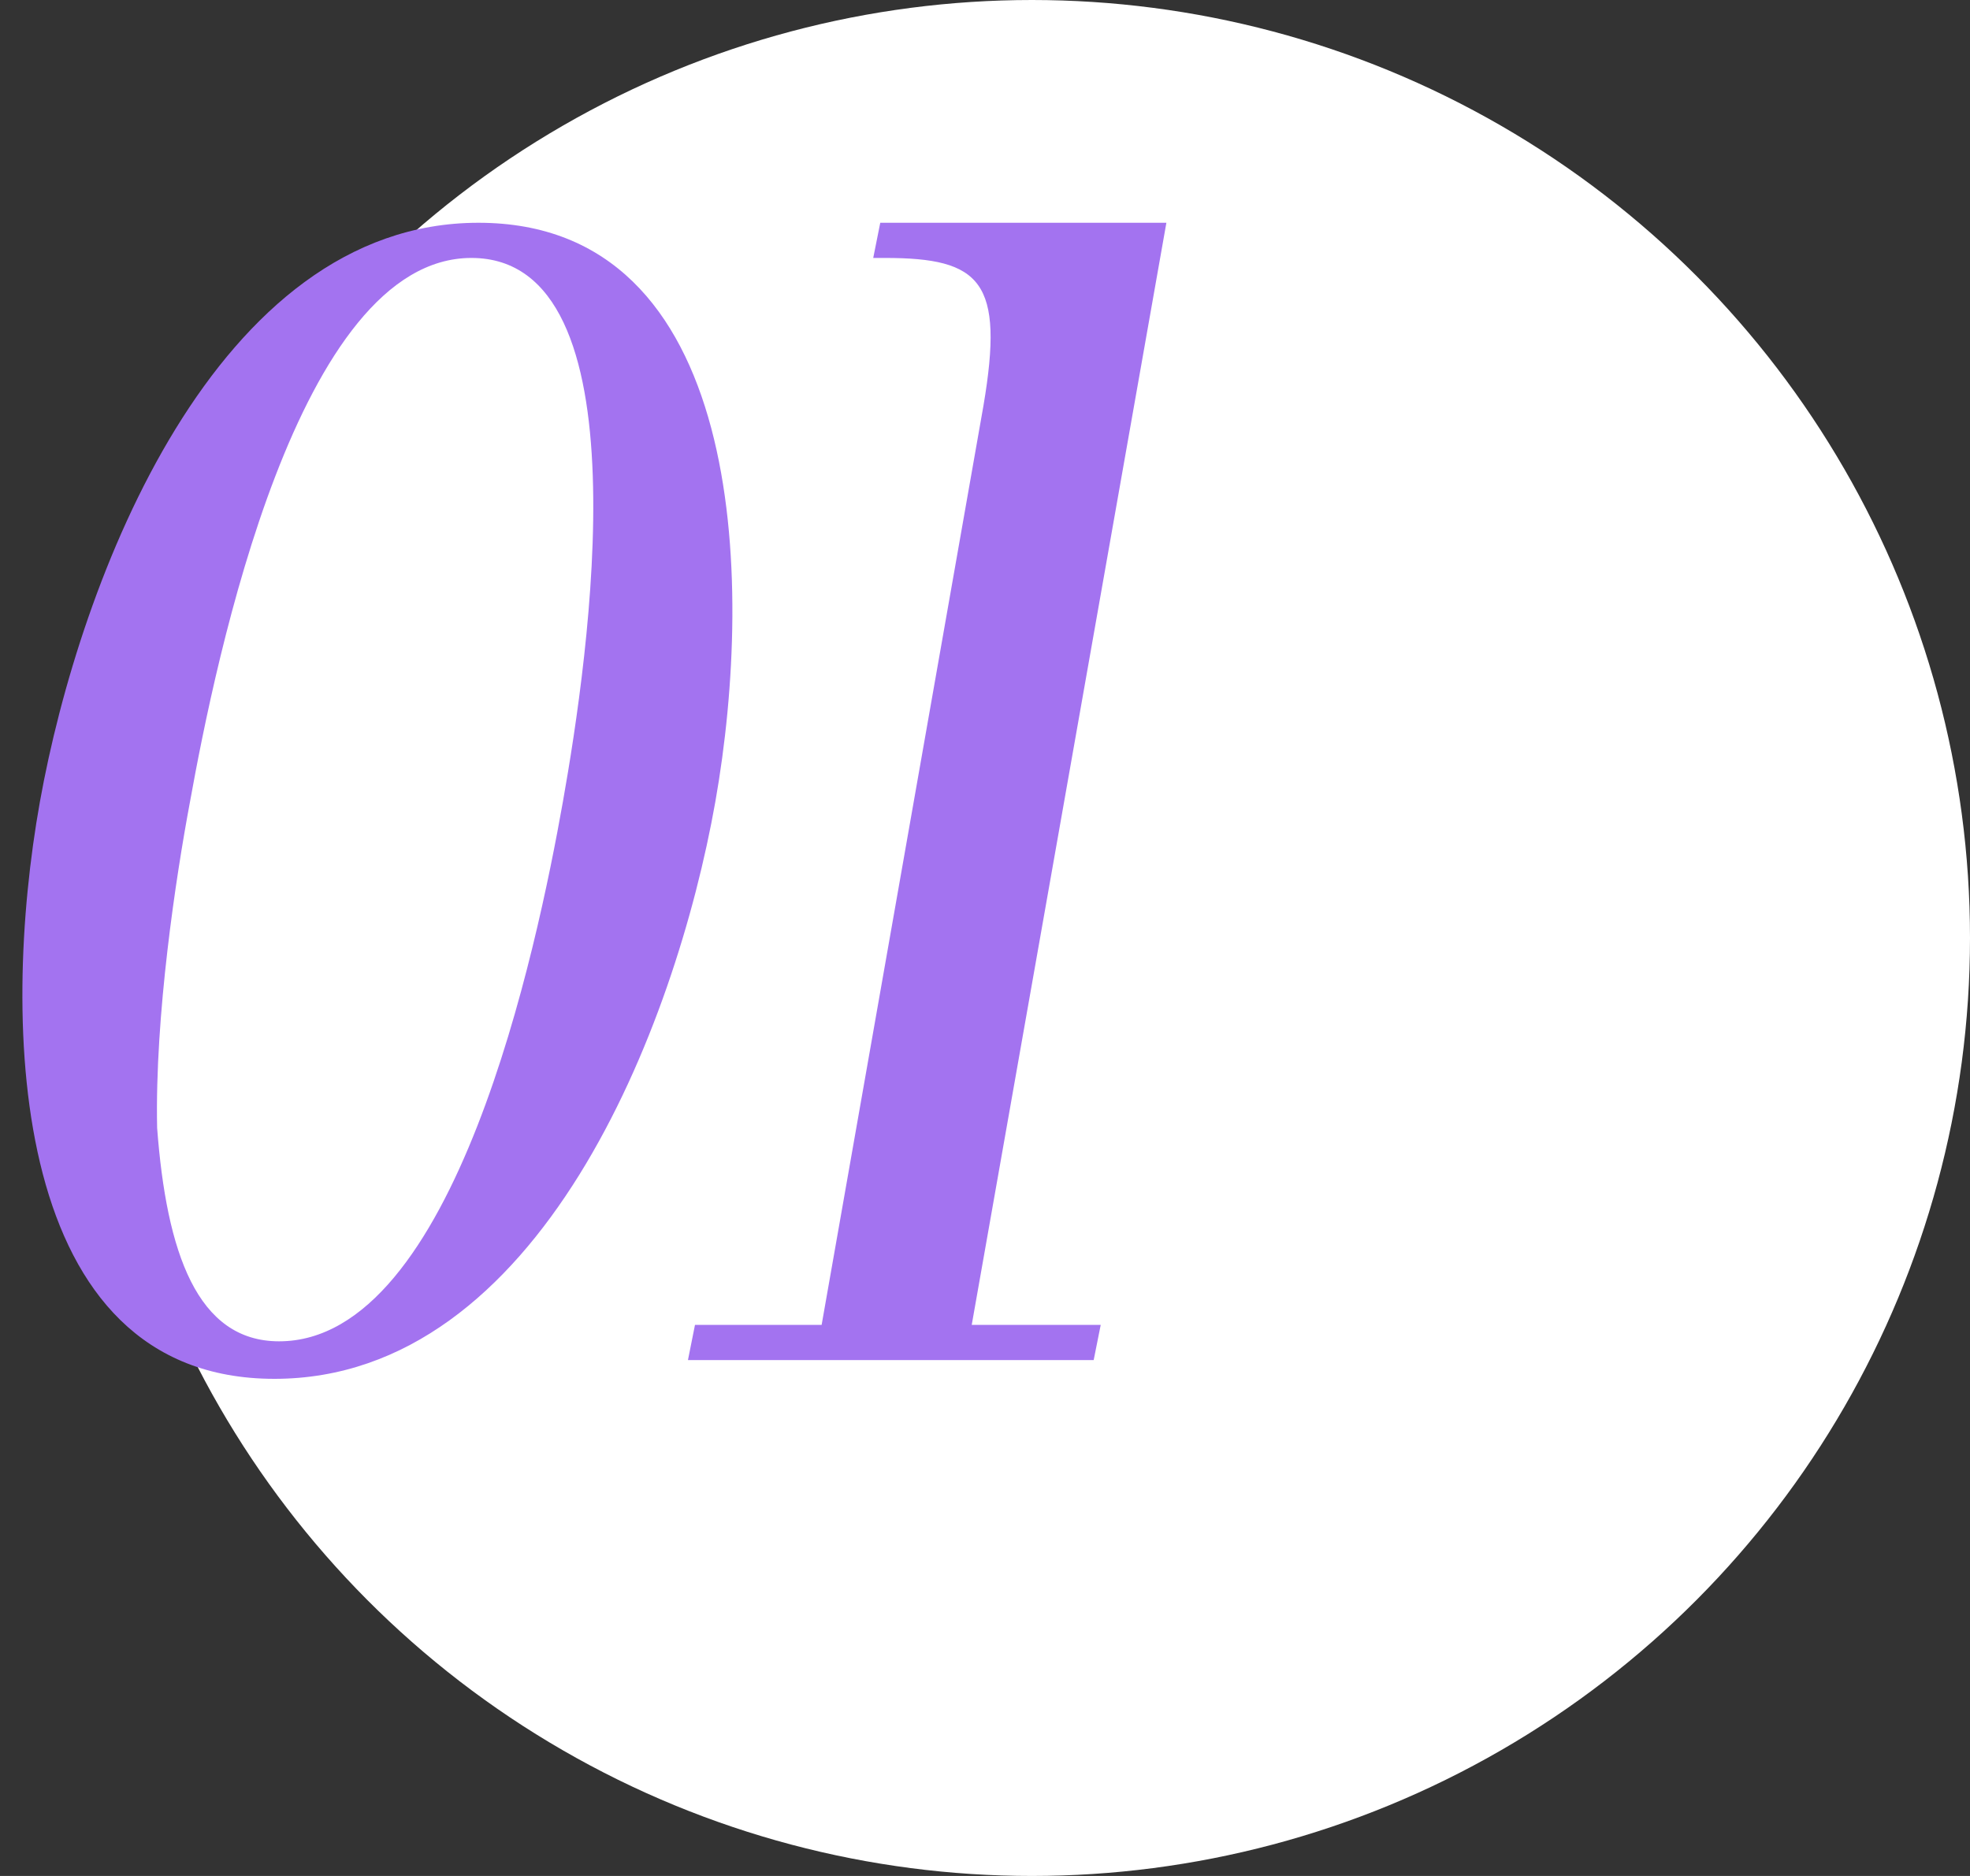<?xml version="1.0" encoding="UTF-8"?> <svg xmlns="http://www.w3.org/2000/svg" width="42" height="40" viewBox="0 0 42 40" fill="none"><rect x="0" y="0" width="42" height="40" fill="#333333" stroke="none"/><circle cx="22" cy="20" r="20" fill="white"></circle><path d="M5.85 29.4C0.2 29.4 2.23517e-08 21.85 0.85 17.1C1.7 12.35 4.6 4.75 10.2 4.75C15.85 4.75 16.1 12.3 15.25 17.1C14.4 21.9 11.5 29.4 5.85 29.4ZM3.35 24.05C3.55 26.7 4.2 28.6 5.95 28.6C9.7 28.6 11.45 20.2 12 17.1C12.55 14 13.8 5.5 10.05 5.5C6.35 5.5 4.6 14.05 4.05 17.1C3.75 18.7 3.3 21.65 3.35 24.05ZM23.317 29H14.667L14.817 28.25H17.517L20.967 8.65C21.417 6 20.917 5.5 18.867 5.5H18.617L18.767 4.75H24.867L20.717 28.25H23.467L23.317 29Z" fill="#A373F0"></path></svg> 